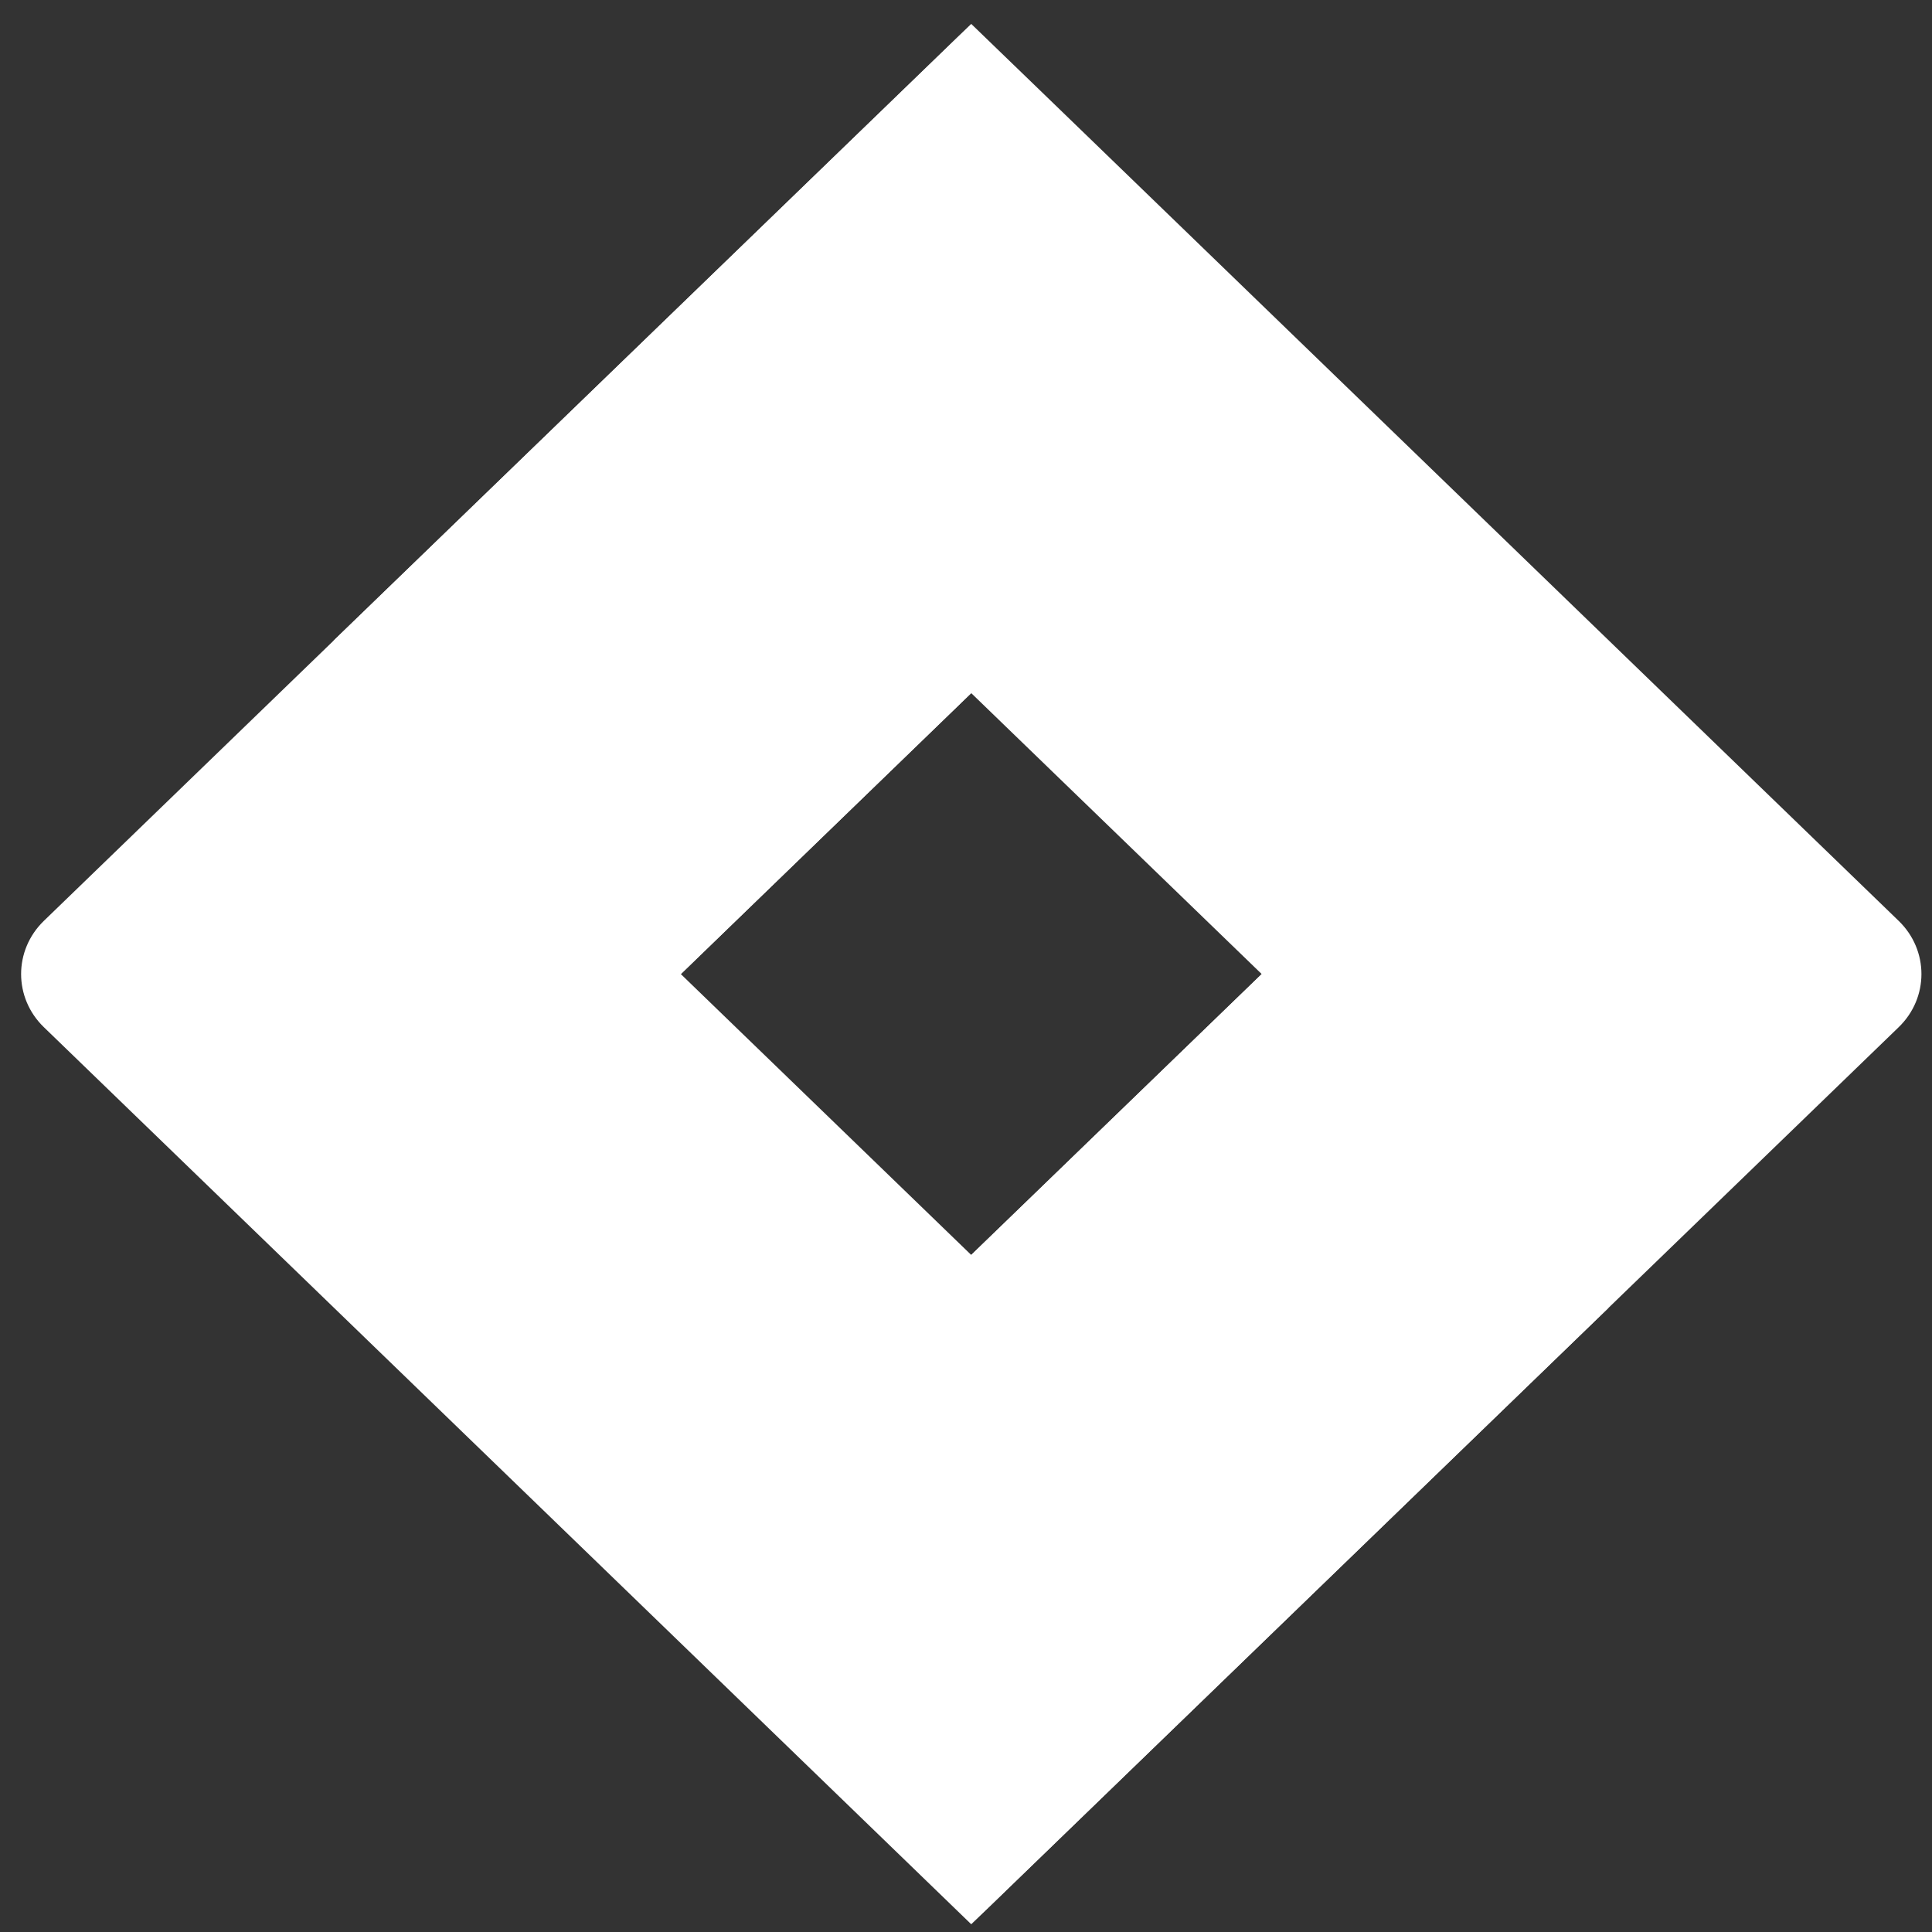 <svg width="61" height="61" viewBox="0 0 61 61" fill="none" xmlns="http://www.w3.org/2000/svg">
<rect x="0" y="0" width="61" height="61" fill="#333333" stroke="none"/>
<path d="M59.948 29.075L33.253 3.255L30.665 0.755L1.385 29.075C0.427 30.003 0.427 31.506 1.385 32.432L19.744 50.189L30.665 60.755L59.948 32.432C60.906 31.506 60.906 30.003 59.948 29.075V29.075ZM30.665 39.623L21.496 30.755L30.665 21.884L39.837 30.755L30.665 39.623Z" fill="white"/>
<path d="M30.665 21.884C24.662 16.075 24.631 6.667 30.602 0.824L10.531 20.228L21.456 30.794L30.665 21.884Z" fill="white"/>
<path d="M39.862 30.73L30.665 39.623C33.564 42.424 35.194 46.226 35.194 50.189C35.194 54.153 33.564 57.952 30.665 60.755L50.784 41.296L39.862 30.73Z" fill="white"/>
</svg>
